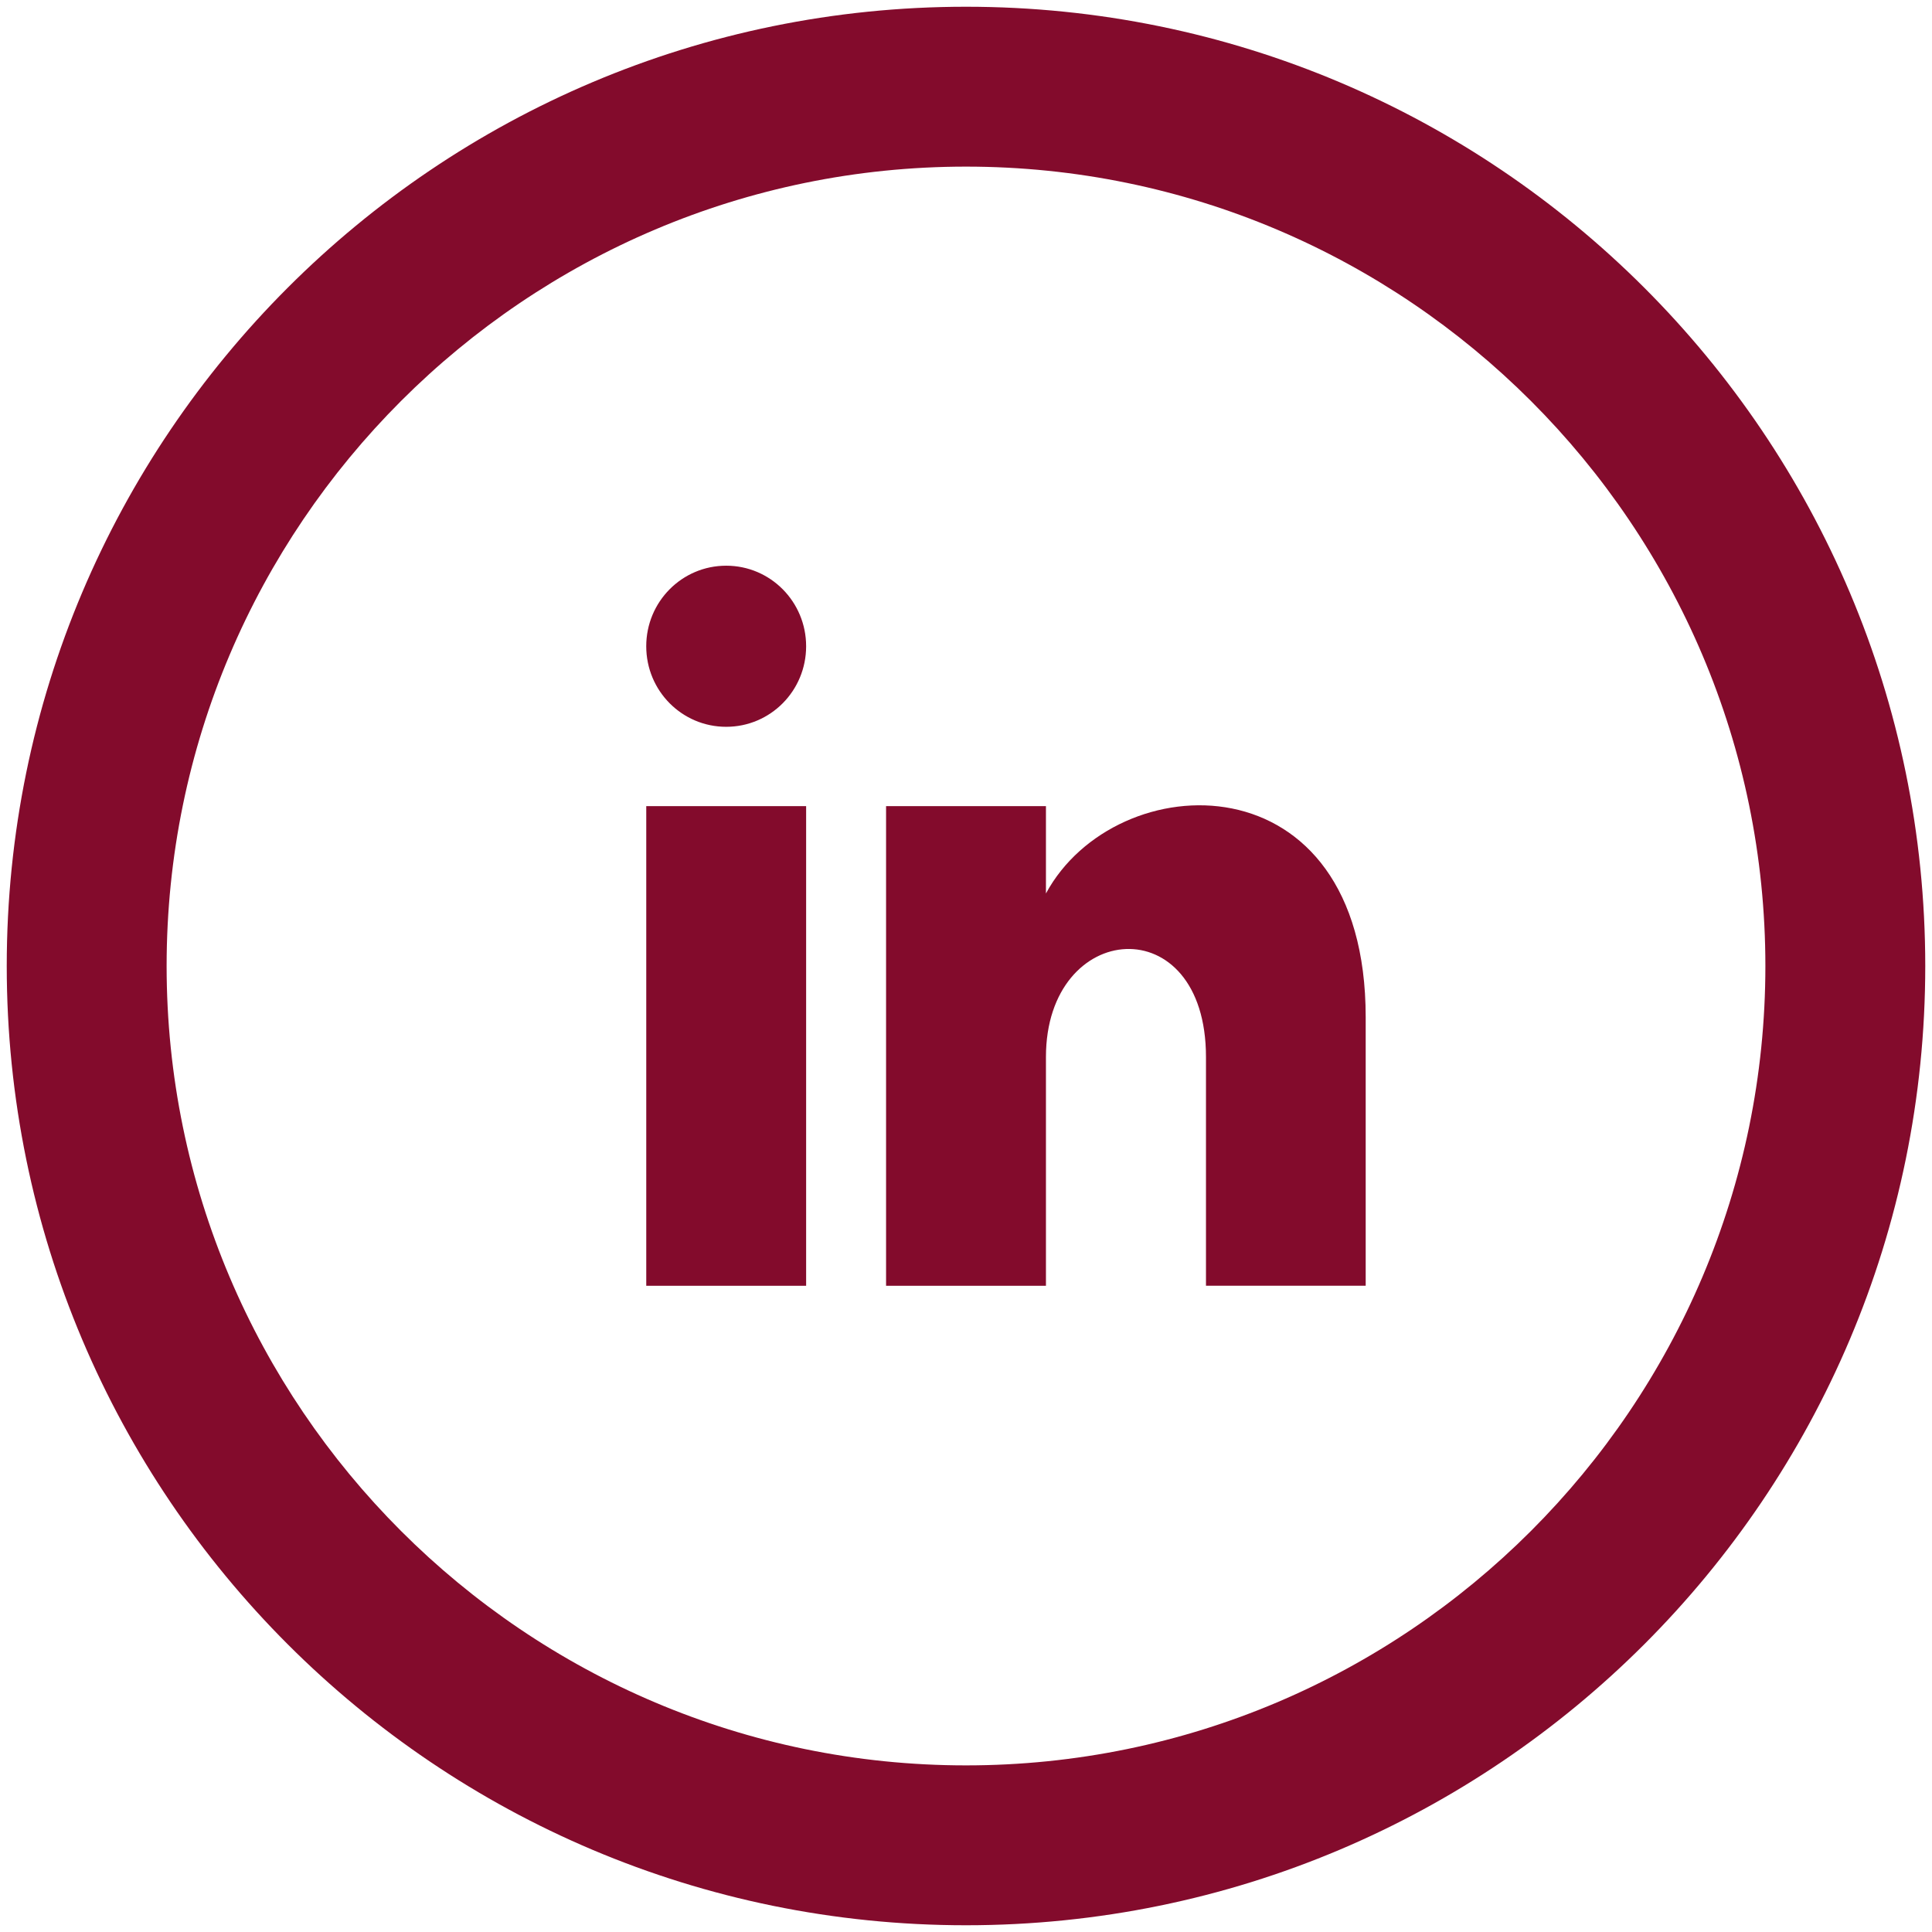 <?xml version="1.0" encoding="utf-8"?>
<!-- Generator: Adobe Illustrator 25.4.1, SVG Export Plug-In . SVG Version: 6.00 Build 0)  -->
<svg version="1.1" id="Layer_1" xmlns="http://www.w3.org/2000/svg" xmlns:xlink="http://www.w3.org/1999/xlink" x="0px" y="0px"
	 viewBox="0 0 1080 1080" style="enable-background:new 0 0 1080 1080;" xml:space="preserve">
<style type="text/css">
	.st0{fill:#830B2C;}
</style>
<path class="st0" d="M540,93.14c246.39,0,446.86,200.45,446.86,446.86c0,246.38-200.48,446.86-446.86,446.86
	C293.61,986.86,93.14,786.38,93.14,540C93.14,293.59,293.61,93.14,540,93.14z M540,3.77C243.87,3.77,3.77,243.87,3.77,540
	c0,296.13,240.1,536.23,536.23,536.23c296.13,0,536.23-240.1,536.23-536.23C1076.23,243.87,836.13,3.77,540,3.77z M450.63,361.26
	c0,24.89-19.94,45.03-44.69,45.03c-24.7,0-44.69-20.1-44.69-45.03c0-24.9,19.99-45.03,44.69-45.03
	C430.68,316.22,450.63,336.4,450.63,361.26z M450.63,450.63h-89.37v268.12h89.37V450.63z M584.69,450.63h-89.37v268.12h89.37V590.88
	c0-76.93,89.46-84.05,89.46,0v127.86h89.28V568.63c0-146.74-139.73-141.37-178.74-69.17V450.63z"/>
</svg>

